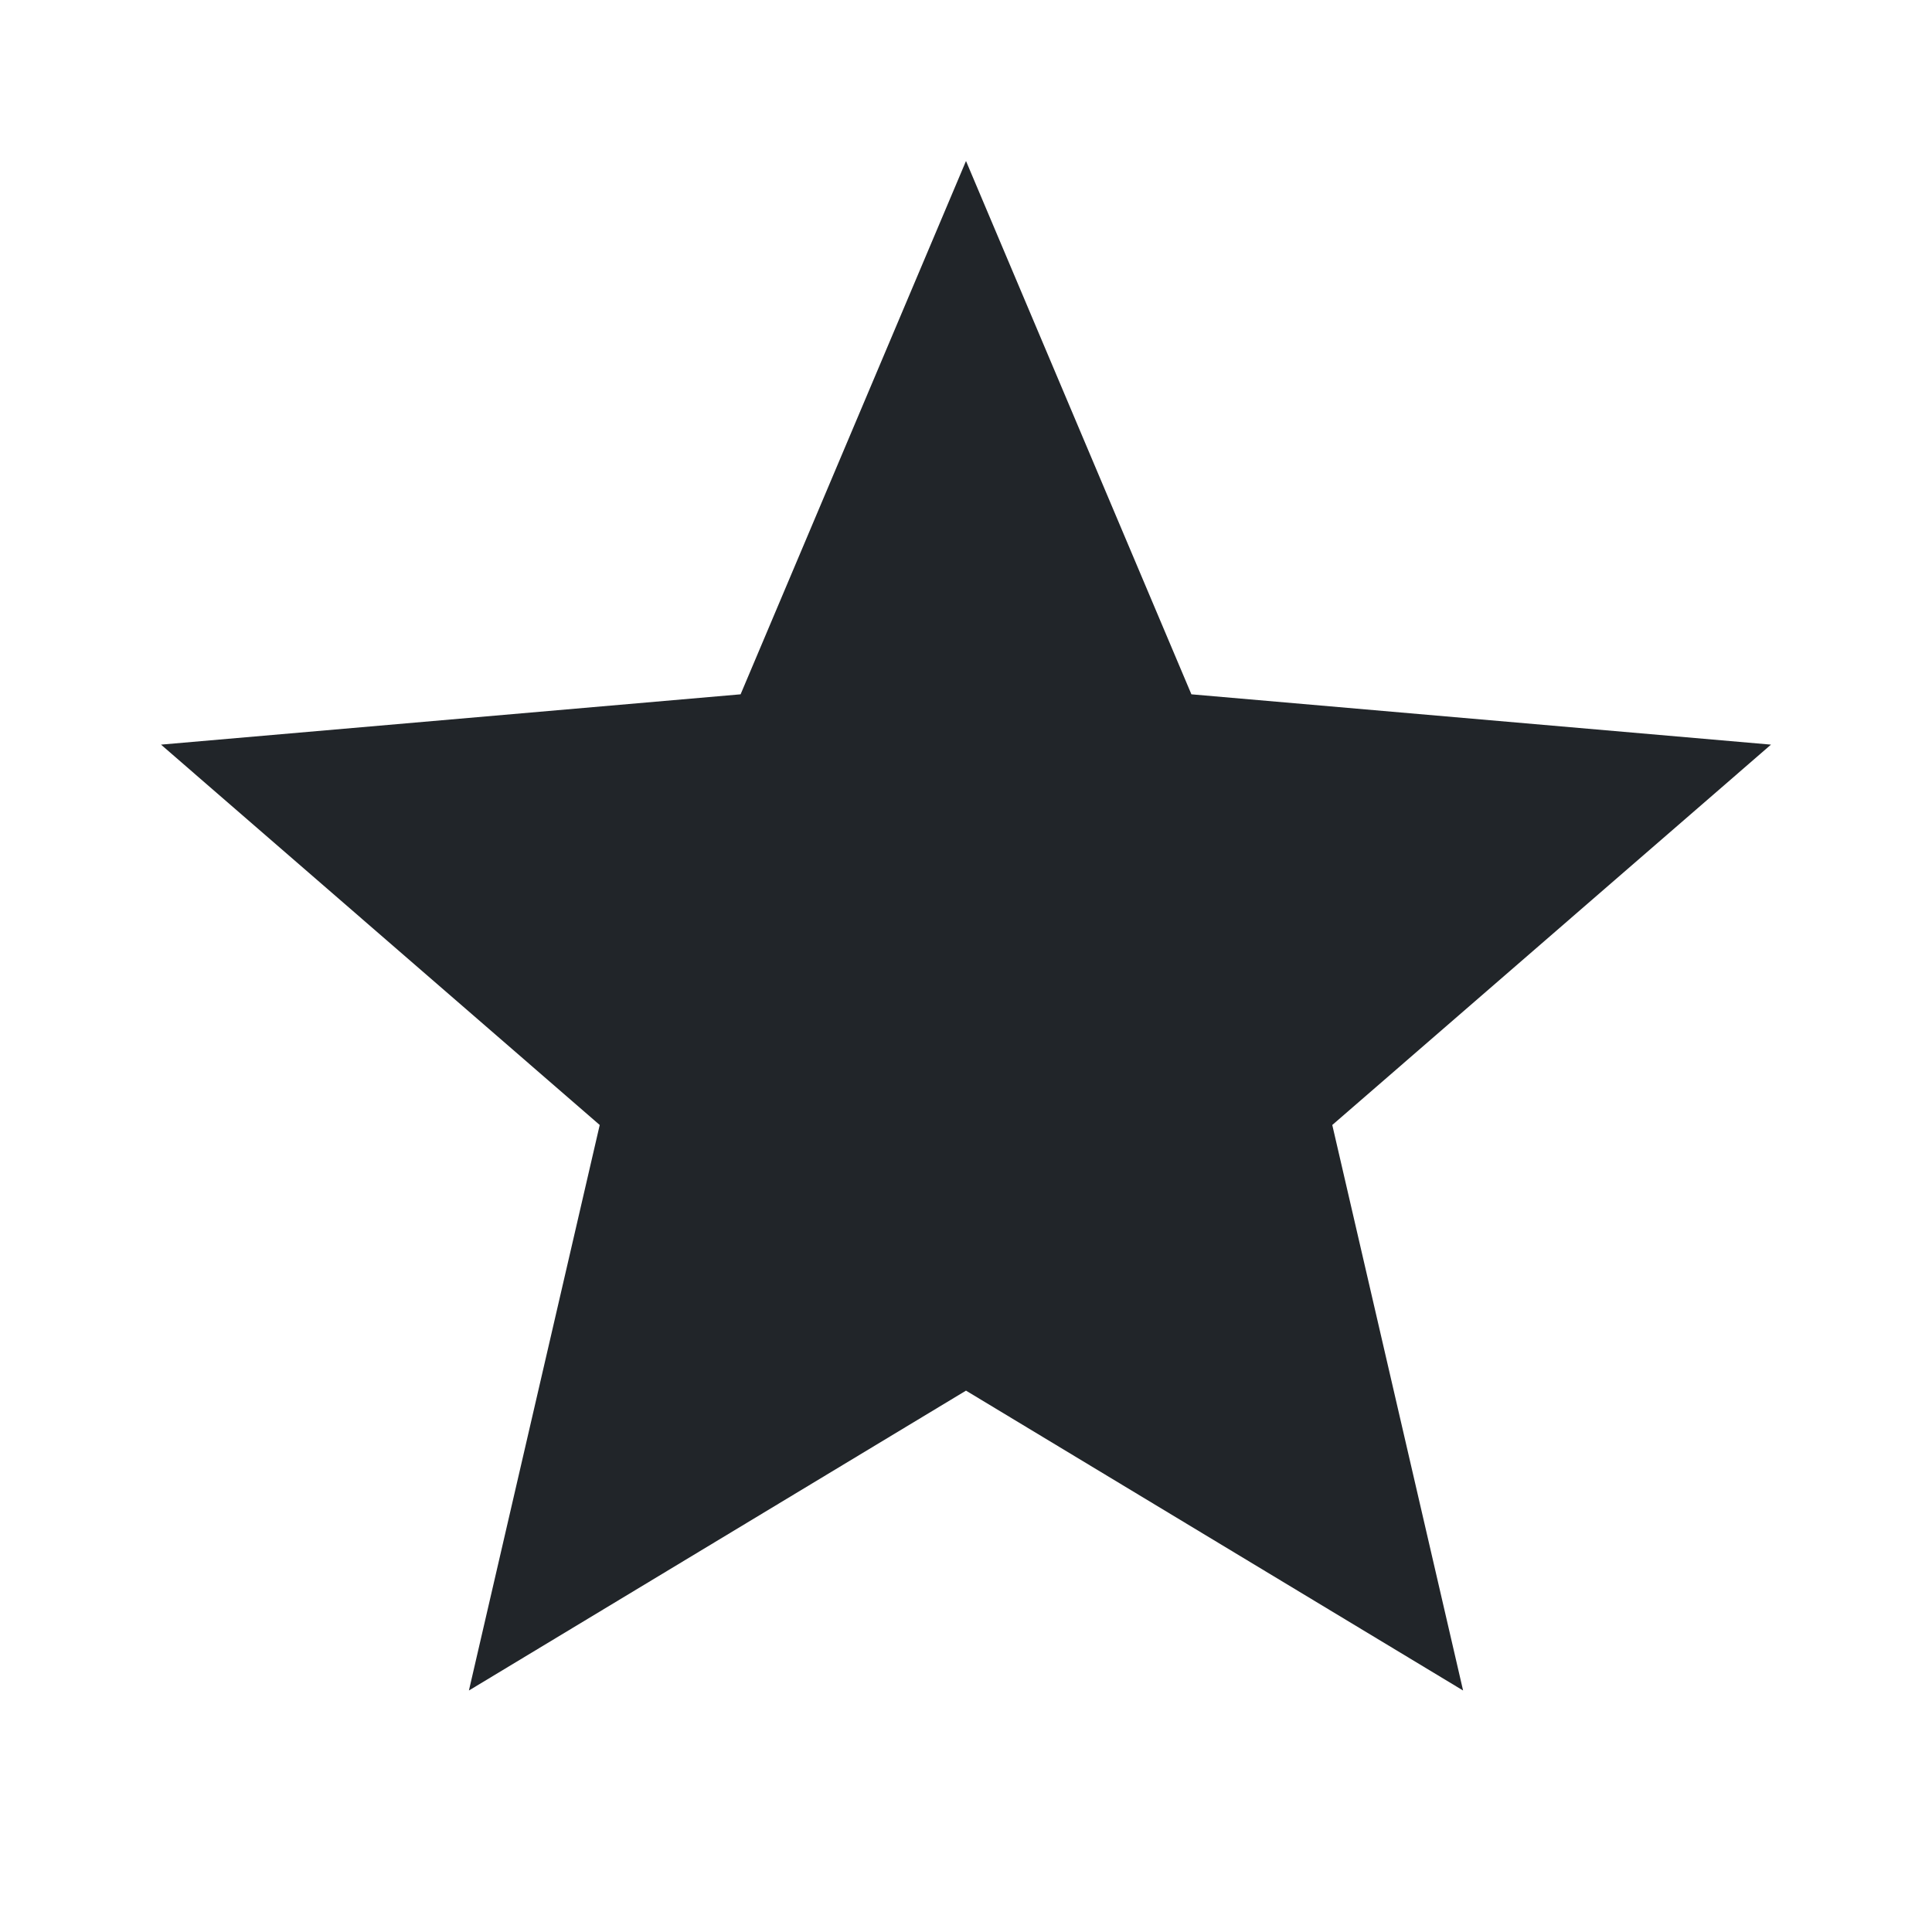 <svg xmlns="http://www.w3.org/2000/svg" height="40px" viewBox="0 -960 960 960" width="40px" fill="#212529"><path d="m233-120 65-281L80-590l288-25 112-265 112 265 288 25-218 189 65 281-247-149-247 149Z"/></svg>
